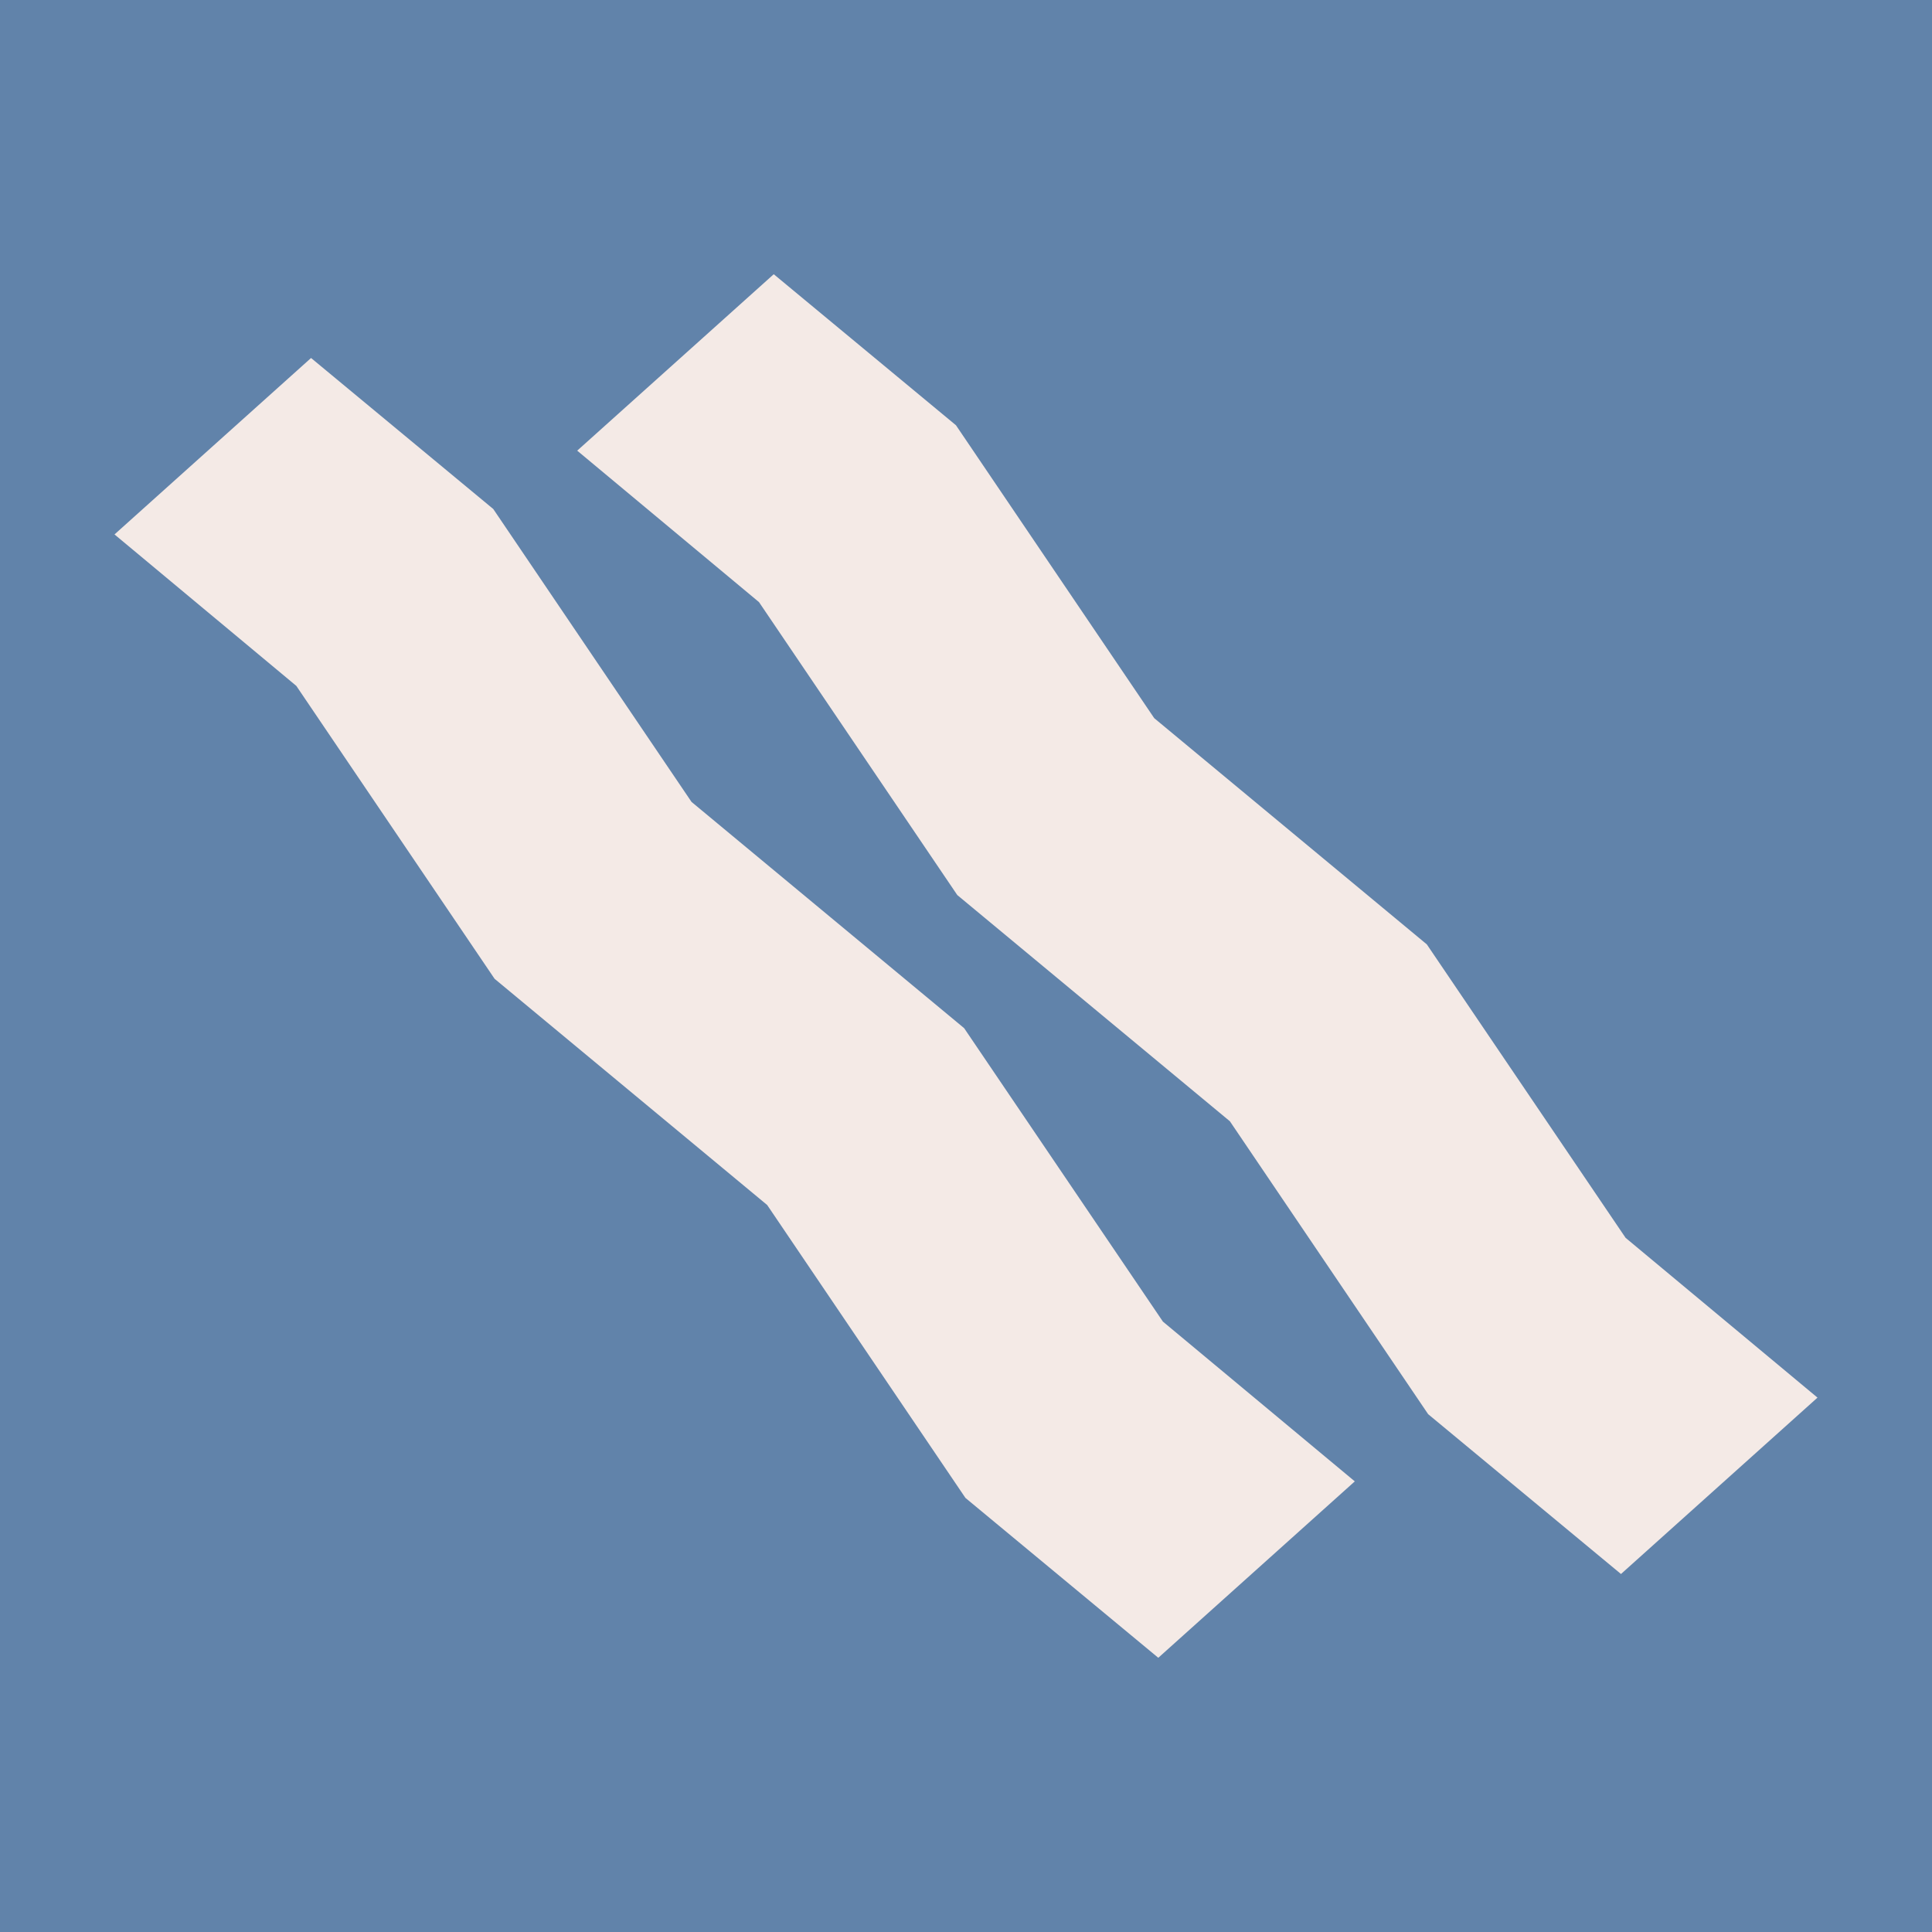 <?xml version="1.0" encoding="UTF-8"?>
<svg id="Layer_1" data-name="Layer 1" xmlns="http://www.w3.org/2000/svg" viewBox="0 0 1080 1080">
  <defs>
    <style>
      .cls-1 {
        fill: #6183aa;
      }

      .cls-1, .cls-2 {
        stroke-width: 0px;
      }

      .cls-2 {
        fill: #f4eae6;
      }
    </style>
  </defs>
  <rect class="cls-1" x="0" width="1080" height="1080"/>
  <g>
    <polygon class="cls-2" points="647.49 926.71 757.34 828.1 650.07 738.78 538.95 574.74 386.57 448.28 275.74 284.54 173.88 200.12 64.01 298.75 165.64 383.41 276.48 547.16 428.86 673.61 539.69 837.35 647.49 926.71"/>
    <polygon class="cls-2" points="906.14 879.88 1015.99 781.28 908.72 691.96 797.6 527.91 645.22 401.46 534.39 237.72 432.53 153.29 322.66 251.92 424.29 336.59 535.13 500.34 687.51 626.79 798.34 790.53 906.14 879.88"/>
  </g>
</svg>